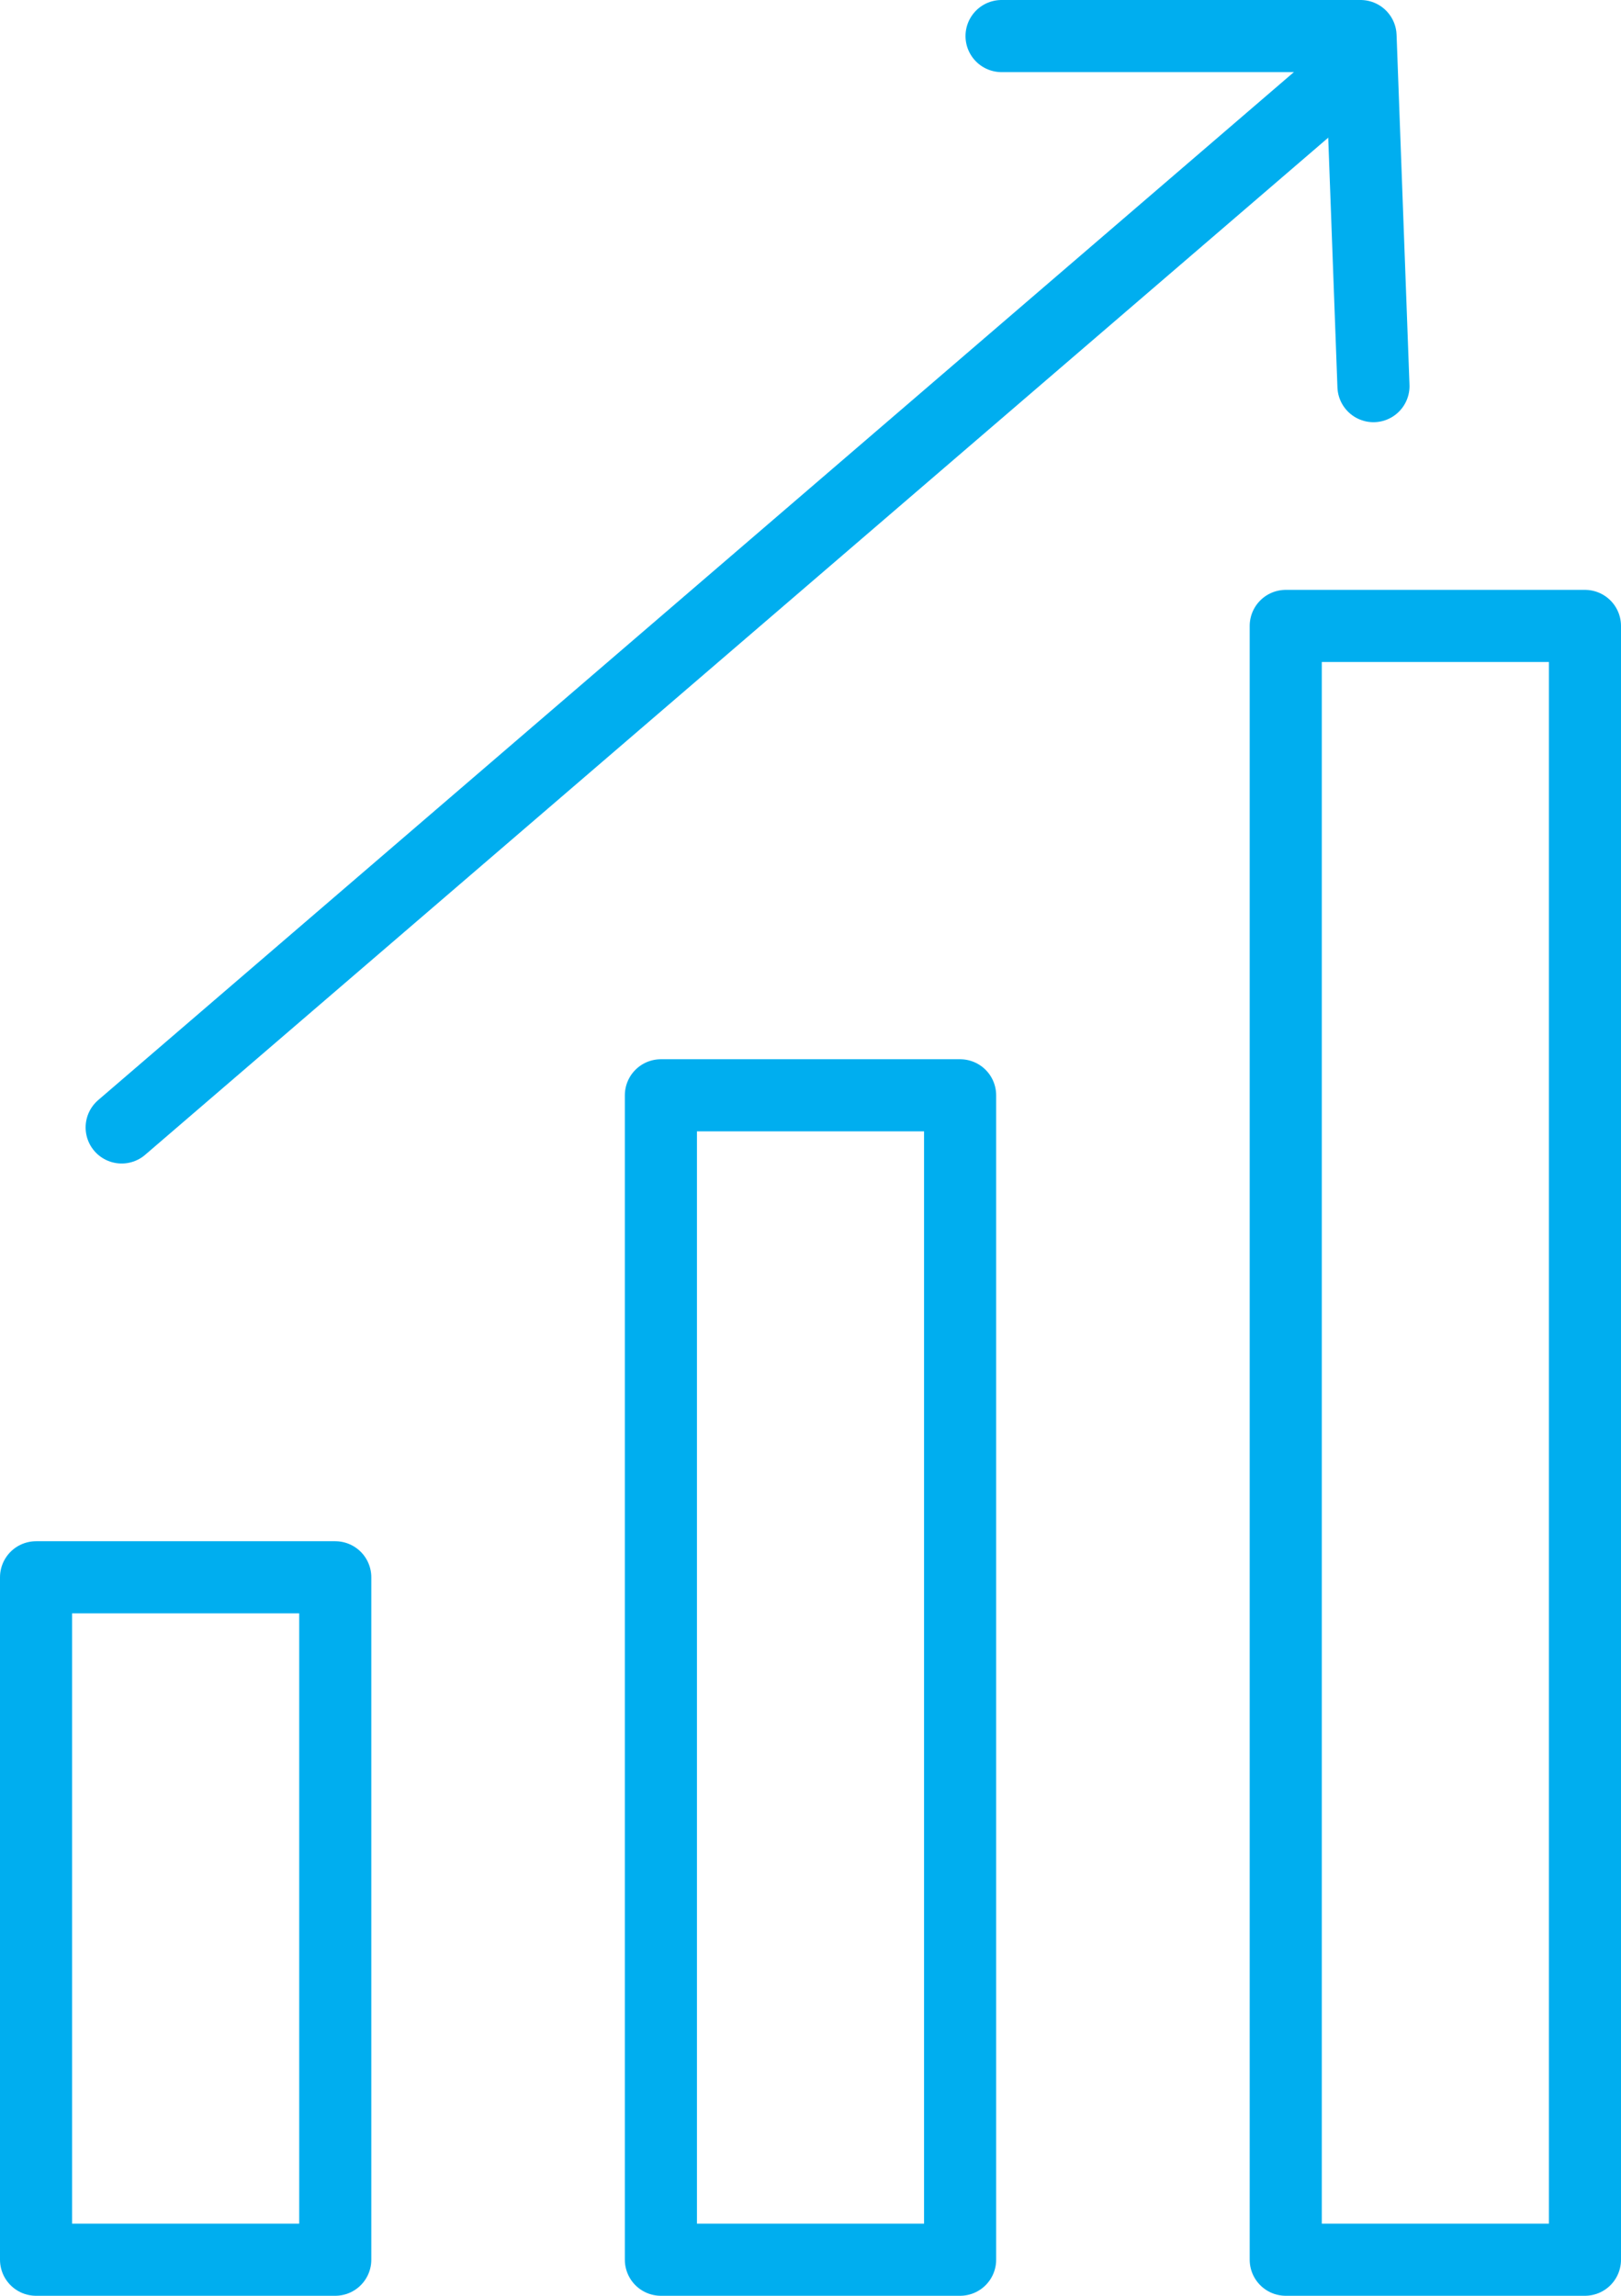 <svg xmlns="http://www.w3.org/2000/svg" viewBox="0 0 53.96 76.4"><defs><style>.cls-1{fill:none;stroke:#00aeef;stroke-linecap:round;stroke-linejoin:round;stroke-width:2.4px;}</style></defs><title>Asset 17</title><g id="Layer_2" data-name="Layer 2"><g id="Layer_1-2" data-name="Layer 1"><rect class="cls-1" x="42.8" y="20.83" width="9.96" height="54.37"/><rect class="cls-1" x="22" y="36.45" width="9.96" height="38.75"/><rect class="cls-1" x="1.2" y="52.49" width="9.96" height="22.71"/><line class="cls-1" x1="4.05" y1="37.52" x2="44.97" y2="2.35"/><polyline class="cls-1" points="33.34 1.2 45.29 1.2 45.72 12.85"/></g></g></svg>
